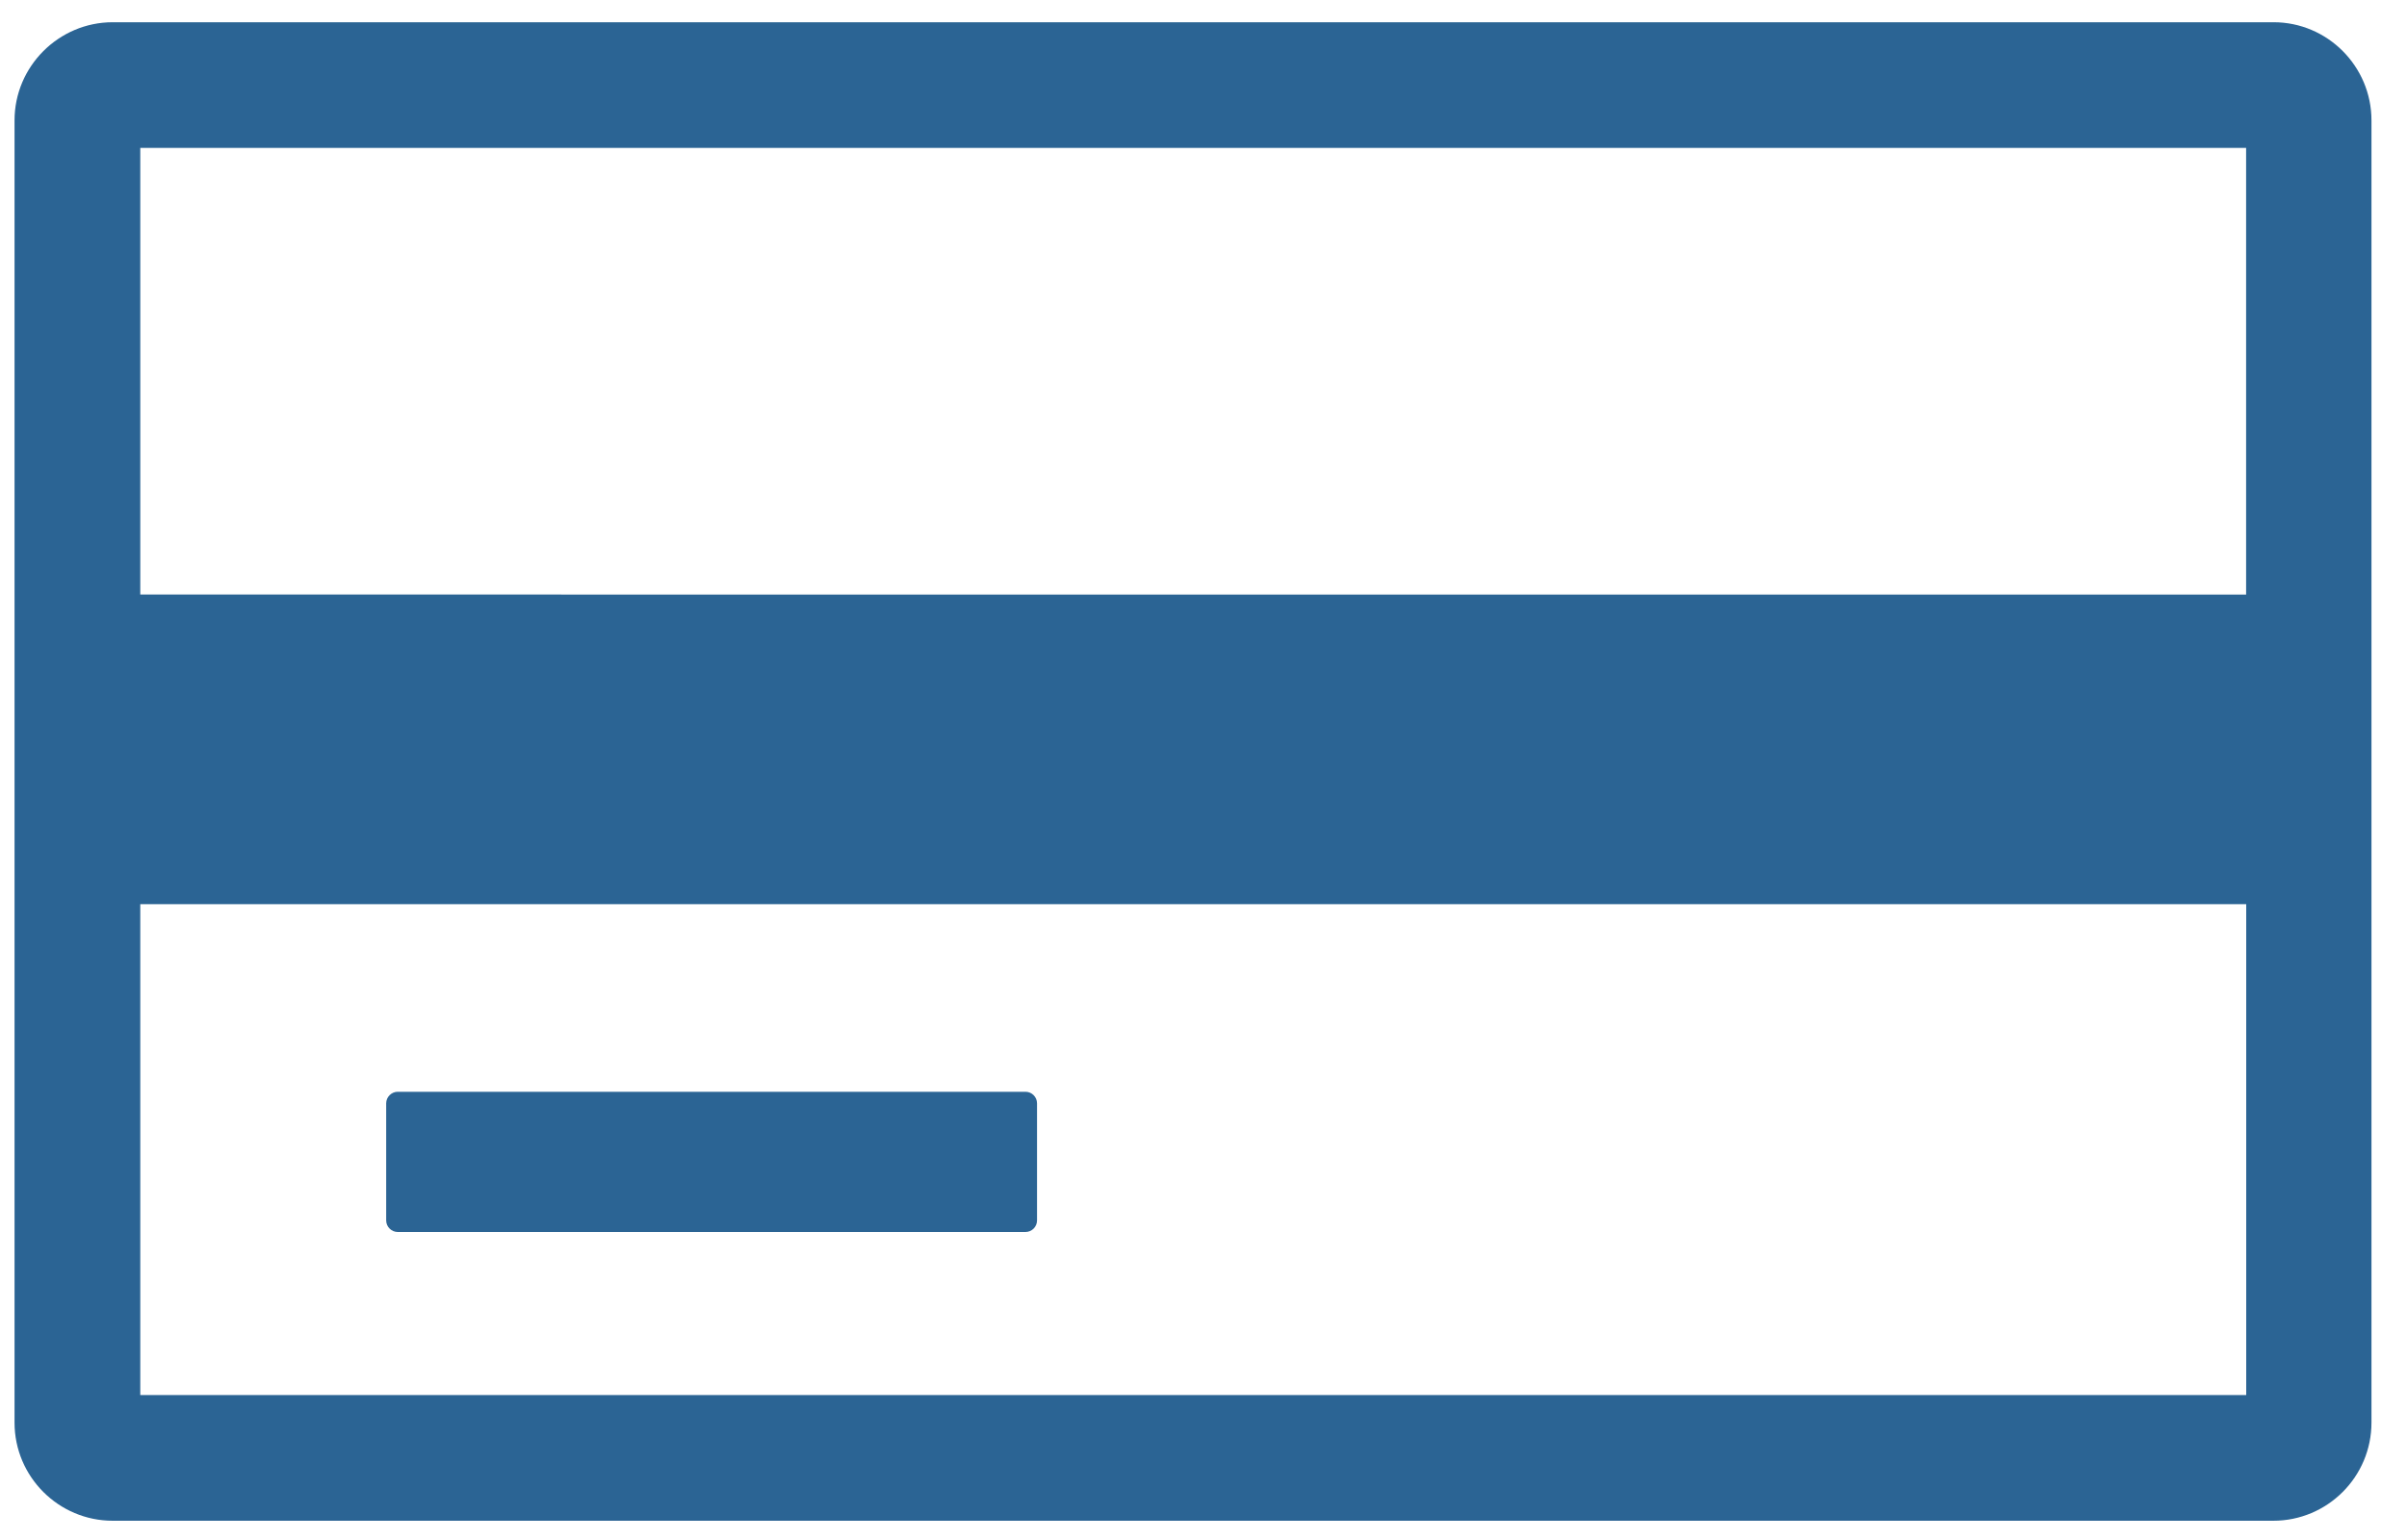 <svg xmlns="http://www.w3.org/2000/svg" width="25" height="16" viewBox="0 0 25 16">
    <g fill="#2B6494">
        <path d="M23.614.231H1.171C.61.231.151.69.151 1.251V14.78c0 .563.458 1.02 1.02 1.02h22.44c.563 0 1.02-.457 1.02-1.02V1.251c0-.562-.457-1.02-1.017-1.02zm-.285 1.306v4.64H1.457v-4.64H23.33zM1.457 14.494v-5.1H23.33v5.1H1.457z"/>
        <path d="M10.651 12.8h-6.52c-.065 0-.12-.054-.12-.12v-1.217c0-.066.055-.12.12-.12h6.52c.066 0 .12.054.12.12v1.217c0 .066-.054.12-.12.12z"/>
    </g>
</svg>
